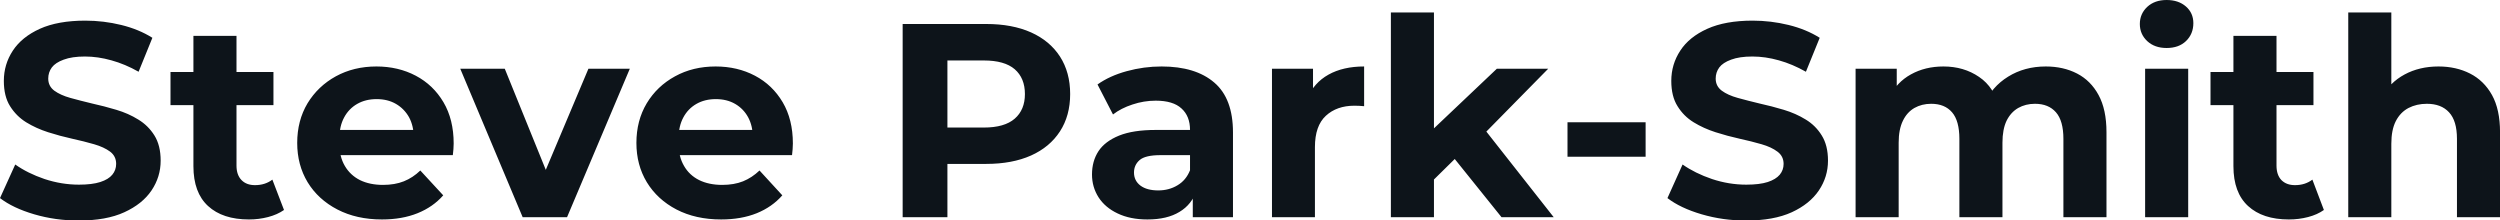 <svg fill="#0d141a" viewBox="0 0 208.357 18.377" height="100%" width="100%" xmlns="http://www.w3.org/2000/svg"><path preserveAspectRatio="none" d="M6.55 18.38L6.55 18.38Q4.62 18.38 2.85 17.86Q1.08 17.34 0 16.51L0 16.51L1.27 13.71Q2.30 14.44 3.71 14.92Q5.13 15.39 6.58 15.39L6.58 15.39Q7.68 15.39 8.36 15.17Q9.04 14.95 9.36 14.56Q9.68 14.17 9.68 13.66L9.68 13.66Q9.68 13.02 9.18 12.64Q8.67 12.26 7.84 12.02Q7.01 11.78 6.01 11.56Q5.01 11.34 4.01 11.02Q3.01 10.70 2.18 10.19Q1.36 9.68 0.84 8.85Q0.32 8.03 0.32 6.74L0.32 6.74Q0.32 5.36 1.07 4.22Q1.82 3.08 3.32 2.40Q4.83 1.72 7.11 1.72L7.11 1.72Q8.63 1.72 10.10 2.08Q11.57 2.44 12.70 3.15L12.70 3.15L11.55 5.98Q10.42 5.34 9.29 5.03Q8.16 4.71 7.08 4.71L7.08 4.71Q6.00 4.71 5.31 4.97Q4.62 5.22 4.32 5.62Q4.02 6.03 4.02 6.55L4.02 6.55Q4.02 7.18 4.53 7.56Q5.04 7.93 5.86 8.16Q6.69 8.39 7.69 8.63Q8.69 8.85 9.69 9.15Q10.70 9.45 11.52 9.96Q12.35 10.46 12.87 11.29Q13.39 12.12 13.39 13.39L13.39 13.39Q13.39 14.74 12.63 15.87Q11.87 17.00 10.36 17.69Q8.86 18.38 6.55 18.38ZM20.75 18.29L20.75 18.29Q18.56 18.29 17.34 17.17Q16.12 16.05 16.12 13.85L16.12 13.85L16.12 2.99L19.71 2.99L19.71 13.80Q19.71 14.58 20.13 15.01Q20.54 15.43 21.25 15.43L21.25 15.43Q22.10 15.43 22.70 14.97L22.70 14.97L23.67 17.50Q23.11 17.89 22.34 18.09Q21.57 18.29 20.75 18.29ZM22.79 8.76L14.21 8.76L14.21 6.00L22.79 6.00L22.79 8.76ZM31.83 18.29L31.83 18.29Q29.72 18.29 28.12 17.46Q26.52 16.63 25.64 15.19Q24.77 13.75 24.77 11.91L24.77 11.91Q24.77 10.05 25.63 8.61Q26.50 7.18 27.99 6.36Q29.49 5.54 31.37 5.54L31.37 5.54Q33.19 5.54 34.65 6.31Q36.11 7.08 36.96 8.52Q37.81 9.96 37.81 11.96L37.81 11.96Q37.81 12.17 37.79 12.43Q37.77 12.70 37.74 12.93L37.74 12.93L27.69 12.93L27.69 10.83L35.86 10.83L34.48 11.45Q34.48 10.49 34.09 9.77Q33.69 9.06 33.00 8.66Q32.31 8.26 31.39 8.26L31.39 8.26Q30.47 8.26 29.77 8.66Q29.07 9.06 28.68 9.79Q28.29 10.51 28.29 11.50L28.29 11.50L28.29 12.05Q28.29 13.06 28.74 13.83Q29.19 14.60 30.00 15.01Q30.82 15.41 31.92 15.41L31.92 15.41Q32.91 15.41 33.66 15.11Q34.41 14.81 35.03 14.21L35.03 14.21L36.94 16.28Q36.09 17.25 34.80 17.77Q33.51 18.29 31.83 18.29ZM47.26 18.10L43.56 18.10L38.36 5.73L42.07 5.73L46.39 16.38L44.55 16.38L49.04 5.73L52.49 5.73L47.26 18.10ZM60.10 18.29L60.10 18.29Q57.98 18.29 56.38 17.46Q54.79 16.63 53.91 15.19Q53.04 13.75 53.04 11.91L53.04 11.91Q53.04 10.05 53.90 8.61Q54.76 7.18 56.26 6.36Q57.75 5.54 59.64 5.54L59.64 5.54Q61.46 5.54 62.92 6.31Q64.38 7.08 65.23 8.52Q66.08 9.96 66.08 11.96L66.08 11.96Q66.08 12.17 66.06 12.43Q66.03 12.70 66.01 12.93L66.01 12.93L55.96 12.93L55.96 10.83L64.12 10.83L62.74 11.45Q62.74 10.49 62.35 9.77Q61.96 9.06 61.27 8.66Q60.58 8.26 59.66 8.26L59.66 8.26Q58.74 8.26 58.04 8.66Q57.34 9.06 56.95 9.79Q56.56 10.51 56.56 11.50L56.56 11.50L56.56 12.05Q56.56 13.06 57.01 13.83Q57.45 14.60 58.27 15.01Q59.09 15.41 60.19 15.41L60.19 15.41Q61.18 15.41 61.93 15.11Q62.67 14.81 63.30 14.21L63.30 14.21L65.20 16.28Q64.35 17.25 63.07 17.77Q61.78 18.29 60.10 18.29ZM78.96 18.10L75.23 18.10L75.23 2.00L82.20 2.00Q84.36 2.00 85.93 2.70Q87.49 3.40 88.34 4.71Q89.19 6.03 89.19 7.84L89.19 7.84Q89.19 9.64 88.34 10.95Q87.49 12.26 85.93 12.96Q84.36 13.66 82.20 13.66L82.20 13.66L77.30 13.66L78.96 11.98L78.96 18.10ZM78.96 3.27L78.96 12.40L77.30 10.63L82.00 10.63Q83.72 10.63 84.57 9.89Q85.42 9.15 85.42 7.84L85.42 7.84Q85.42 6.51 84.57 5.77Q83.72 5.04 82.00 5.04L82.00 5.04L77.30 5.04L78.96 3.27ZM102.76 18.10L99.41 18.10L99.41 15.69L99.18 15.16L99.18 10.83Q99.18 9.68 98.47 9.04Q97.77 8.39 96.32 8.39L96.32 8.39Q95.33 8.39 94.38 8.71Q93.43 9.02 92.76 9.54L92.76 9.54L91.47 7.04Q92.48 6.32 93.91 5.93Q95.33 5.54 96.81 5.54L96.81 5.54Q99.64 5.54 101.20 6.88Q102.76 8.21 102.76 11.04L102.76 11.04L102.76 18.10ZM95.63 18.29L95.63 18.29Q94.19 18.29 93.15 17.79Q92.11 17.30 91.56 16.45Q91.01 15.59 91.01 14.54L91.01 14.54Q91.01 13.43 91.55 12.60Q92.09 11.78 93.27 11.30Q94.44 10.83 96.32 10.83L96.32 10.83L99.61 10.83L99.61 12.93L96.72 12.93Q95.45 12.93 94.98 13.34Q94.51 13.75 94.51 14.38L94.51 14.38Q94.51 15.06 95.05 15.47Q95.59 15.87 96.53 15.87L96.53 15.87Q97.43 15.87 98.14 15.44Q98.85 15.02 99.18 14.19L99.18 14.19L99.73 15.85Q99.34 17.04 98.30 17.66Q97.27 18.29 95.63 18.29ZM109.59 18.10L106.01 18.10L106.01 5.73L109.43 5.73L109.43 9.22L108.95 8.21Q109.50 6.90 110.72 6.22Q111.94 5.54 113.69 5.54L113.69 5.54L113.69 8.85Q113.46 8.83 113.28 8.82Q113.09 8.81 112.88 8.81L112.88 8.81Q111.41 8.81 110.50 9.65Q109.59 10.49 109.59 12.26L109.59 12.26L109.59 18.10ZM121.62 12.88L118.89 15.57L118.98 11.20L124.75 5.73L129.03 5.73L123.49 11.36L121.62 12.88ZM119.51 18.10L115.92 18.10L115.92 1.04L119.51 1.04L119.51 18.10ZM129.49 18.10L125.14 18.10L120.96 12.90L123.21 10.12L129.49 18.10ZM137.15 13.06L130.64 13.06L130.64 10.19L137.15 10.19L137.15 13.06ZM145.52 18.38L145.52 18.38Q143.59 18.38 141.82 17.86Q140.05 17.34 138.97 16.51L138.97 16.51L140.23 13.71Q141.27 14.44 142.68 14.92Q144.09 15.39 145.54 15.39L145.54 15.39Q146.65 15.39 147.33 15.17Q148.00 14.95 148.33 14.56Q148.65 14.17 148.65 13.66L148.65 13.66Q148.65 13.02 148.14 12.64Q147.64 12.26 146.81 12.02Q145.98 11.78 144.98 11.56Q143.98 11.34 142.98 11.02Q141.98 10.70 141.15 10.19Q140.32 9.68 139.81 8.85Q139.29 8.03 139.29 6.74L139.29 6.74Q139.29 5.36 140.04 4.22Q140.78 3.08 142.29 2.40Q143.80 1.72 146.07 1.72L146.07 1.72Q147.59 1.72 149.06 2.08Q150.53 2.44 151.66 3.15L151.66 3.15L150.51 5.98Q149.38 5.34 148.26 5.03Q147.13 4.71 146.05 4.71L146.05 4.71Q144.97 4.71 144.28 4.97Q143.59 5.22 143.29 5.62Q142.99 6.03 142.99 6.55L142.99 6.55Q142.99 7.18 143.50 7.56Q144.00 7.93 144.83 8.16Q145.66 8.39 146.66 8.63Q147.66 8.85 148.66 9.15Q149.66 9.45 150.49 9.96Q151.32 10.46 151.83 11.29Q152.35 12.12 152.35 13.39L152.35 13.39Q152.35 14.74 151.59 15.87Q150.83 17.00 149.33 17.69Q147.82 18.38 145.52 18.38ZM170.50 5.54L170.50 5.54Q171.97 5.54 173.11 6.13Q174.25 6.72 174.90 7.92Q175.56 9.13 175.56 11.02L175.56 11.02L175.56 18.10L171.97 18.10L171.97 11.57Q171.97 10.07 171.35 9.36Q170.73 8.65 169.60 8.65L169.60 8.65Q168.82 8.65 168.20 9.00Q167.58 9.36 167.23 10.07Q166.89 10.79 166.89 11.89L166.89 11.89L166.89 18.10L163.30 18.10L163.30 11.57Q163.30 10.07 162.69 9.36Q162.08 8.65 160.95 8.65L160.95 8.65Q160.17 8.65 159.55 9.00Q158.93 9.36 158.59 10.07Q158.24 10.79 158.24 11.89L158.24 11.89L158.24 18.10L154.65 18.10L154.65 5.73L158.08 5.73L158.08 9.11L157.44 8.12Q158.08 6.85 159.26 6.20Q160.45 5.54 161.97 5.54L161.97 5.54Q163.67 5.54 164.94 6.41Q166.22 7.27 166.64 9.04L166.64 9.04L165.37 8.69Q165.99 7.24 167.36 6.39Q168.73 5.54 170.50 5.54ZM182.37 18.10L178.78 18.10L178.78 5.73L182.37 5.73L182.37 18.10ZM180.57 4.00L180.57 4.00Q179.58 4.00 178.96 3.43Q178.34 2.85 178.34 2.00L178.34 2.00Q178.34 1.15 178.96 0.57Q179.58 0 180.57 0L180.57 0Q181.56 0 182.18 0.54Q182.80 1.08 182.80 1.93L182.80 1.93Q182.80 2.83 182.19 3.42Q181.59 4.00 180.57 4.00ZM190.76 18.29L190.76 18.29Q188.58 18.29 187.36 17.17Q186.14 16.05 186.14 13.85L186.14 13.85L186.14 2.99L189.73 2.99L189.73 13.80Q189.73 14.58 190.14 15.01Q190.56 15.43 191.27 15.43L191.27 15.43Q192.12 15.43 192.72 14.97L192.72 14.97L193.68 17.50Q193.13 17.89 192.36 18.09Q191.59 18.29 190.76 18.29ZM192.81 8.76L184.23 8.76L184.23 6.00L192.81 6.00L192.81 8.76ZM203.23 5.54L203.23 5.54Q204.70 5.54 205.86 6.13Q207.02 6.72 207.69 7.92Q208.36 9.13 208.36 11.02L208.36 11.02L208.36 18.10L204.77 18.10L204.77 11.57Q204.77 10.07 204.11 9.36Q203.46 8.65 202.26 8.65L202.26 8.65Q201.41 8.65 200.73 9.00Q200.05 9.36 199.67 10.10Q199.30 10.83 199.30 11.98L199.30 11.98L199.30 18.10L195.71 18.10L195.71 1.04L199.30 1.04L199.30 9.15L198.49 8.12Q199.16 6.88 200.40 6.21Q201.64 5.54 203.23 5.54Z"></path></svg>